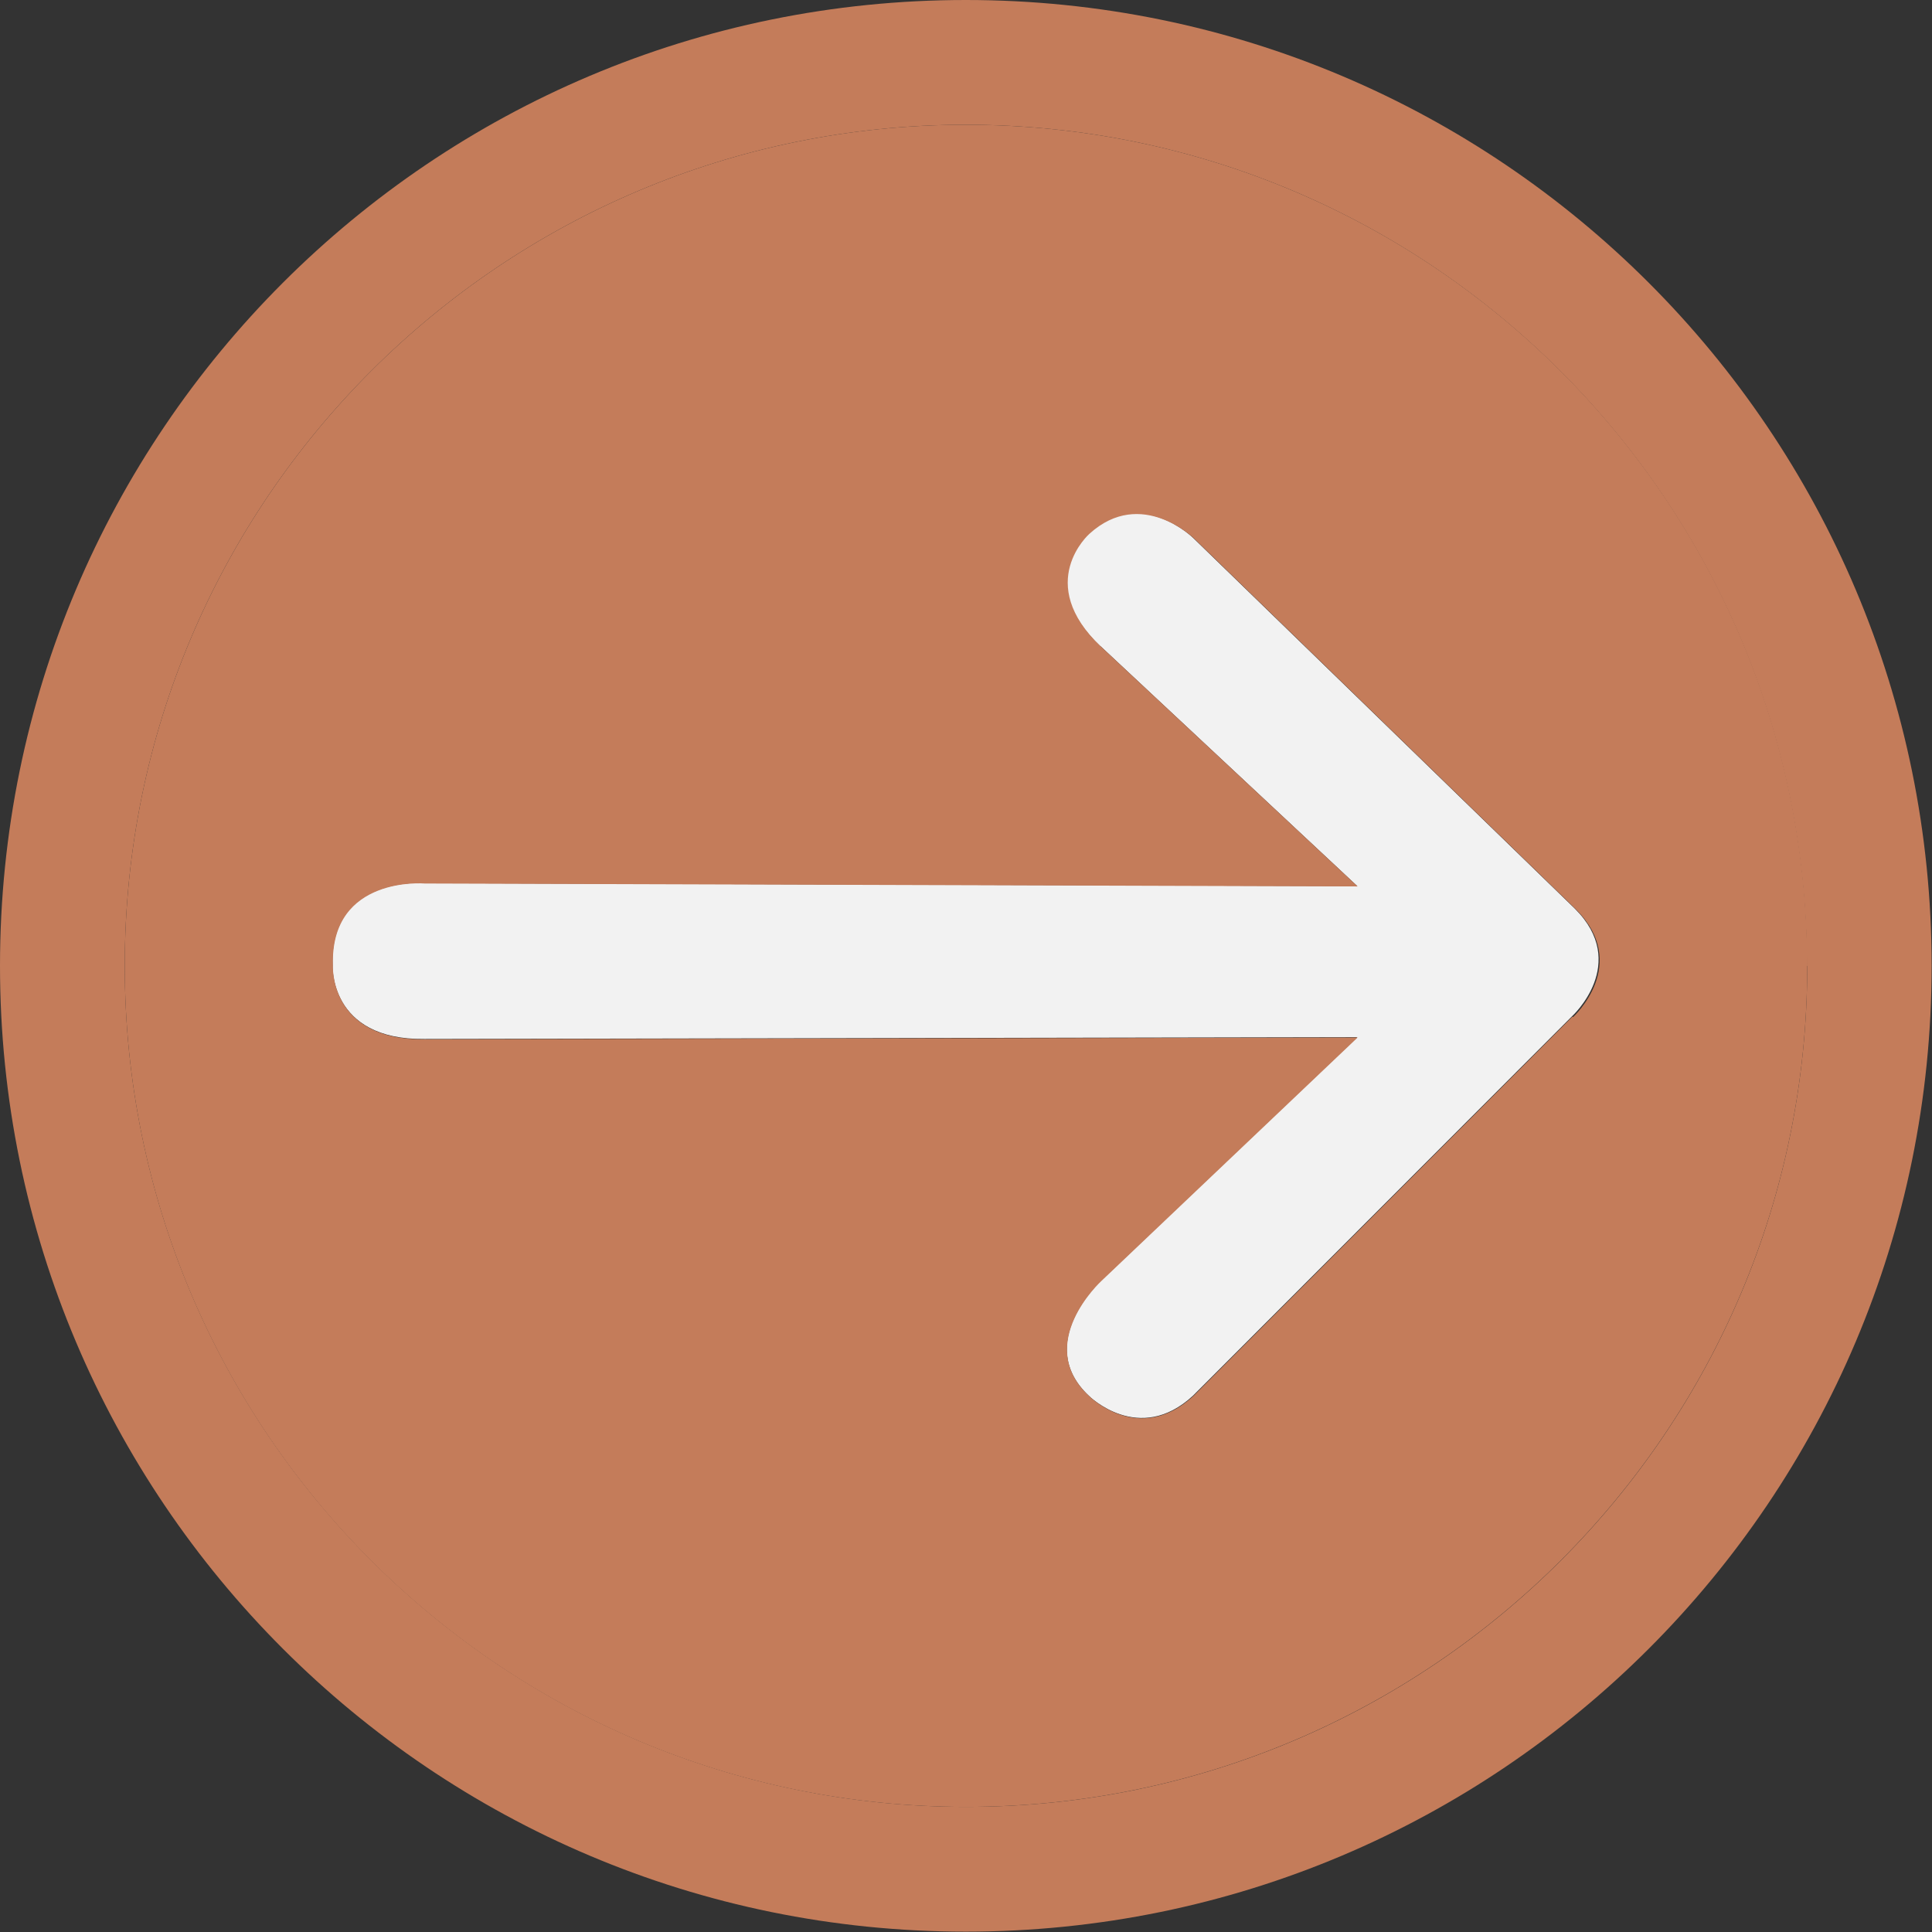 <?xml version="1.0" encoding="UTF-8"?><svg id="Layer_2" xmlns="http://www.w3.org/2000/svg" viewBox="0 0 52.81 52.81"><rect x="0" y="0" width="52.81" height="52.81" fill="#333333" stroke="none"/><defs><style>.cls-1{fill:#f2f2f2;}.cls-2{fill:#c47c5a;}</style></defs><g id="Layer_1-2"><g><path class="cls-1" d="m30.09,17.67l7.01,6.55-25.5-.08s-2.58-.22-2.51,2.23c0,0-.11,2.06,2.51,2.03l25.5-.05-7.01,6.66s-1.85,1.71-.33,3.14c0,0,1.37,1.37,2.85,0l10.36-10.37s1.58-1.44.08-2.94l-10.43-10.13s-1.44-1.43-2.87-.14c0,0-1.53,1.34.32,3.09Z"/><path class="cls-2" d="m26.4,3.41C13.7,3.41,3.41,13.7,3.41,26.4s10.29,22.99,22.99,22.99,23-10.3,23-22.99S39.1,3.41,26.4,3.41Zm16.58,24.38l-10.36,10.37c-1.49,1.37-2.85,0-2.85,0-1.53-1.43.33-3.14.33-3.14l7.01-6.66-25.5.05c-2.63.03-2.51-2.03-2.51-2.03-.07-2.45,2.51-2.23,2.51-2.23l25.5.08-7.01-6.55c-1.85-1.75-.32-3.09-.32-3.09,1.42-1.29,2.87.14,2.87.14l10.43,10.13c1.5,1.5-.08,2.94-.08,2.94Z"/><path class="cls-2" d="m0,26.4c0,14.58,11.82,26.4,26.4,26.4s26.4-11.82,26.4-26.4S40.99,0,26.4,0,0,11.82,0,26.4Zm49.4,0c0,12.7-10.3,22.99-22.99,22.99S3.41,39.1,3.41,26.4,13.7,3.41,26.4,3.41s22.99,10.3,22.99,23Z"/></g></g></svg>